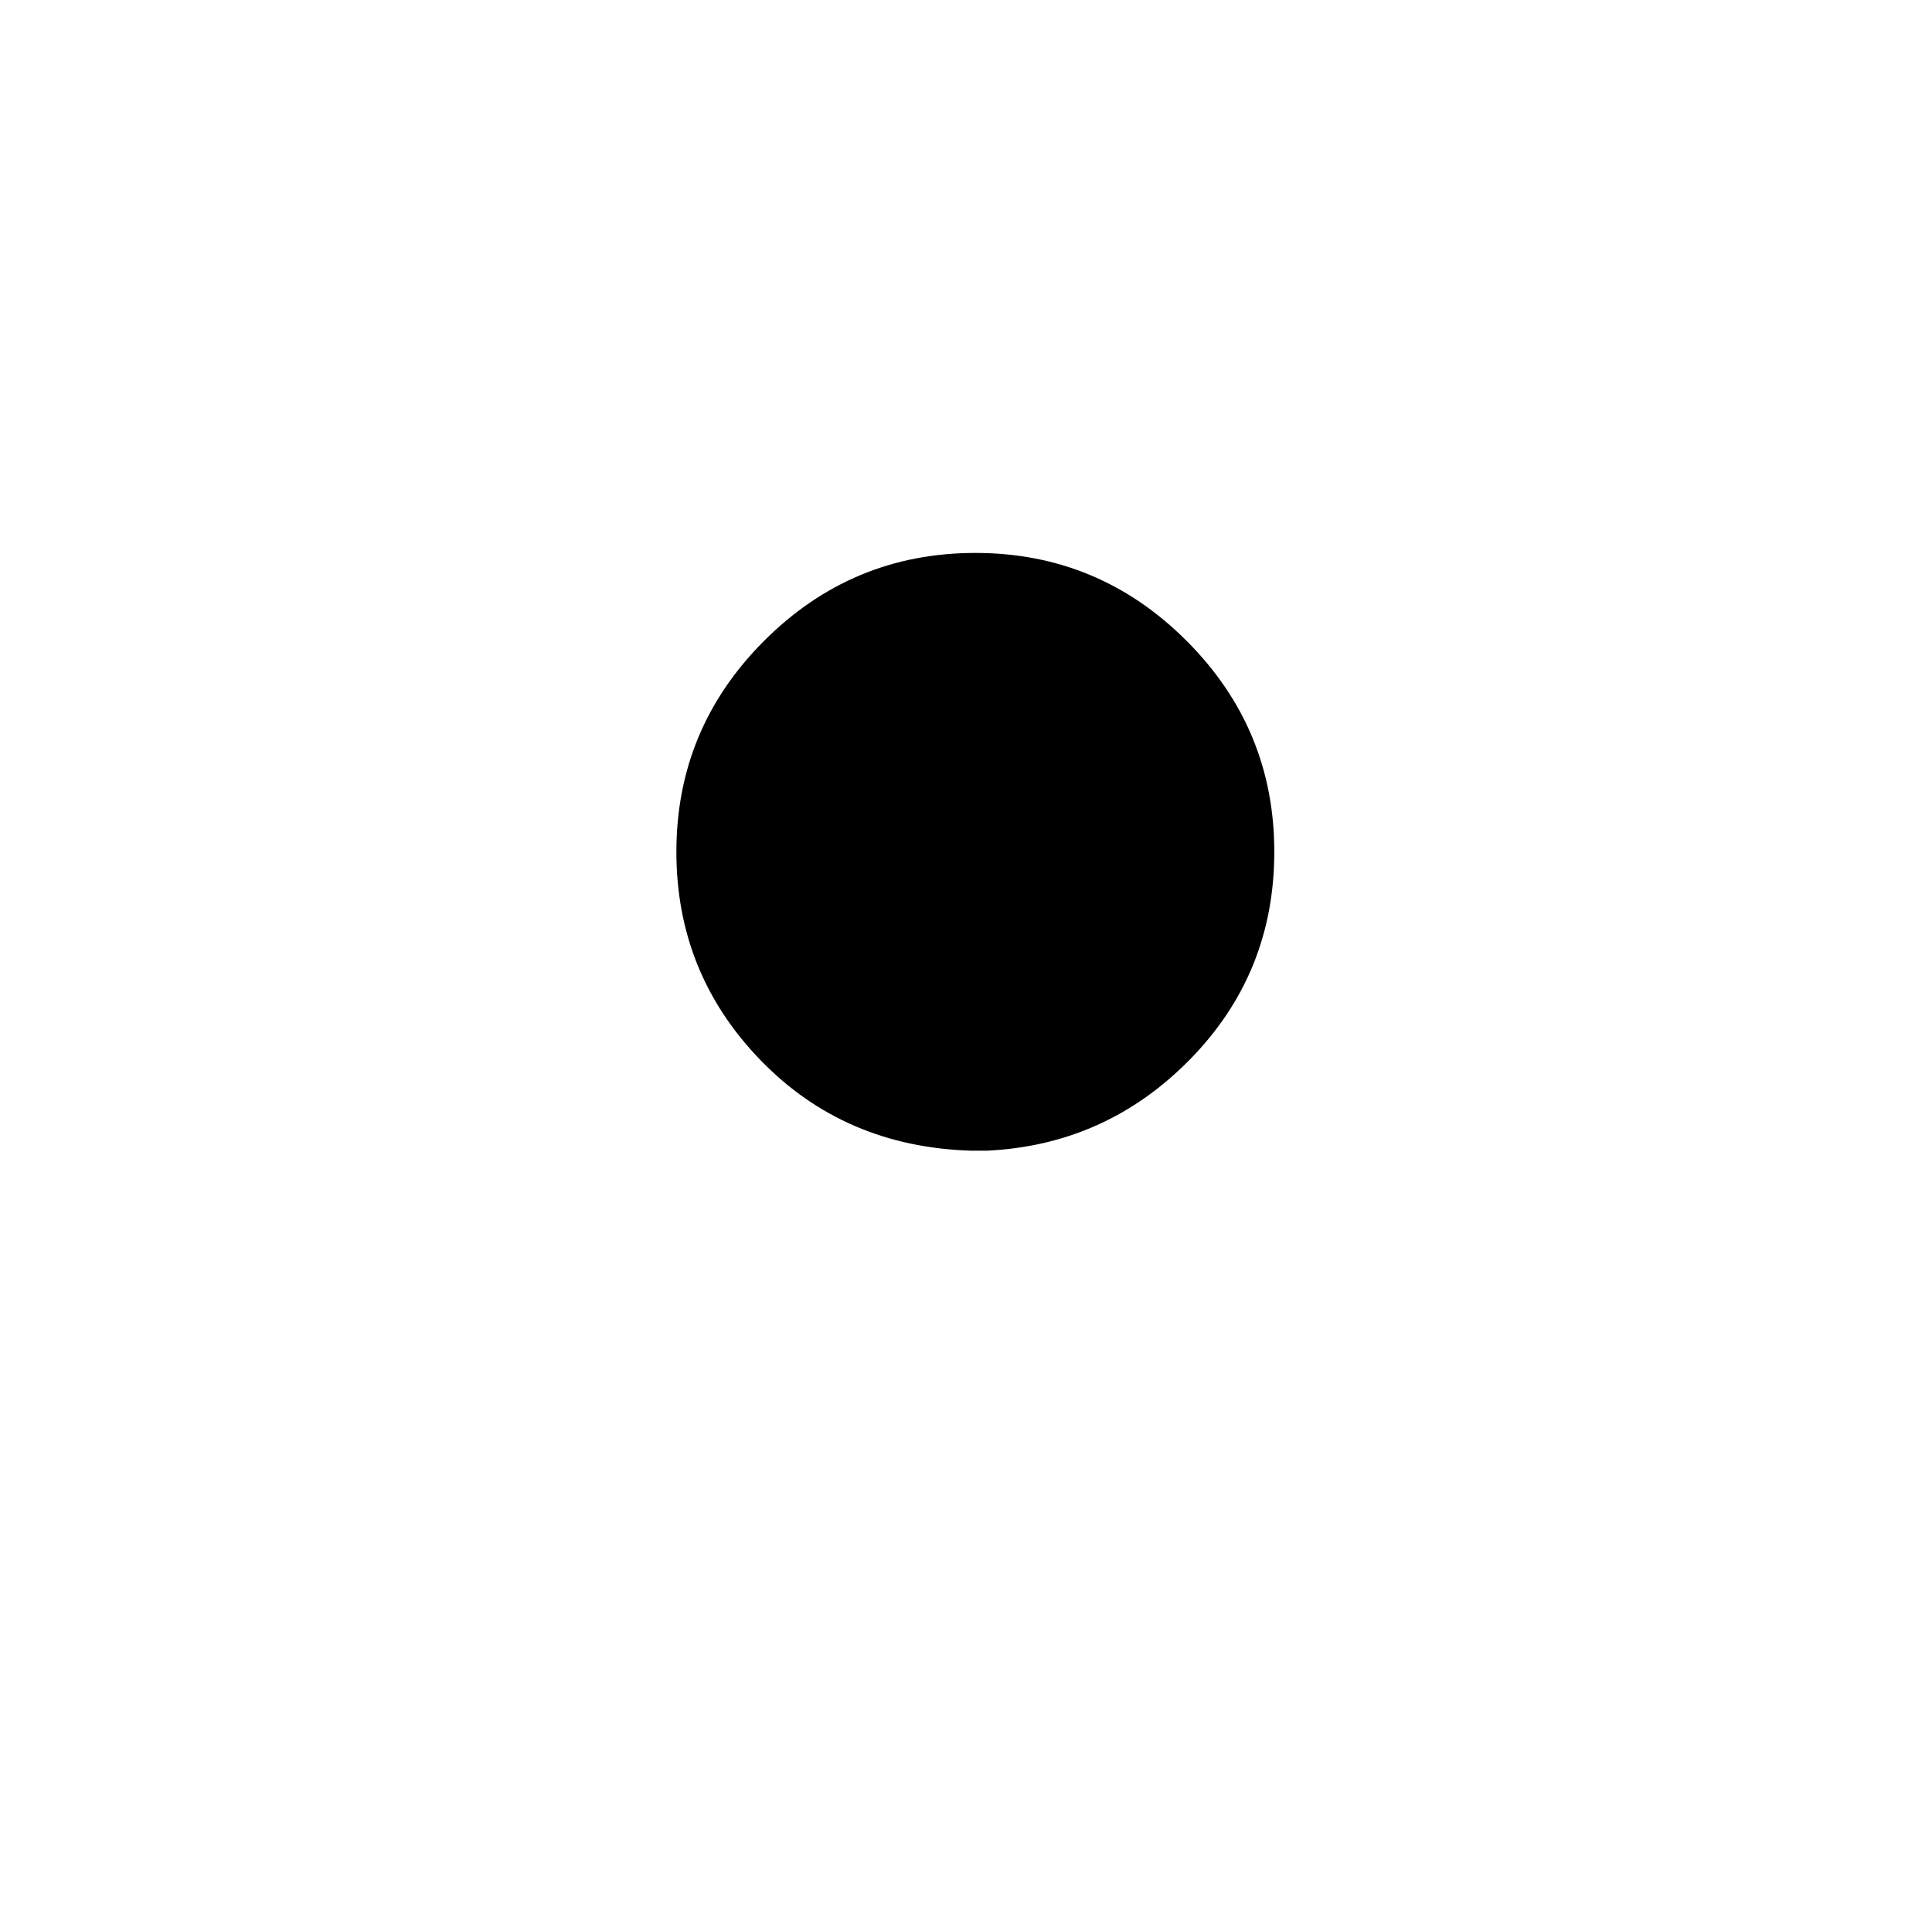 <?xml version="1.0" standalone="no"?>
<!DOCTYPE svg PUBLIC "-//W3C//DTD SVG 1.1//EN" "http://www.w3.org/Graphics/SVG/1.1/DTD/svg11.dtd" >
<svg xmlns="http://www.w3.org/2000/svg" xmlns:xlink="http://www.w3.org/1999/xlink" version="1.1" viewBox="-10 0 1034 1024">
   <path fill="currentColor"
d="M512 296q-66 0 -113 47t-47 113q0 65 45 111.5t113 48.5h2h2h1h2h0.5h0.5q64 -3 109 -49t45 -111q0 -66 -47 -113t-113 -47v0z" />
</svg>
